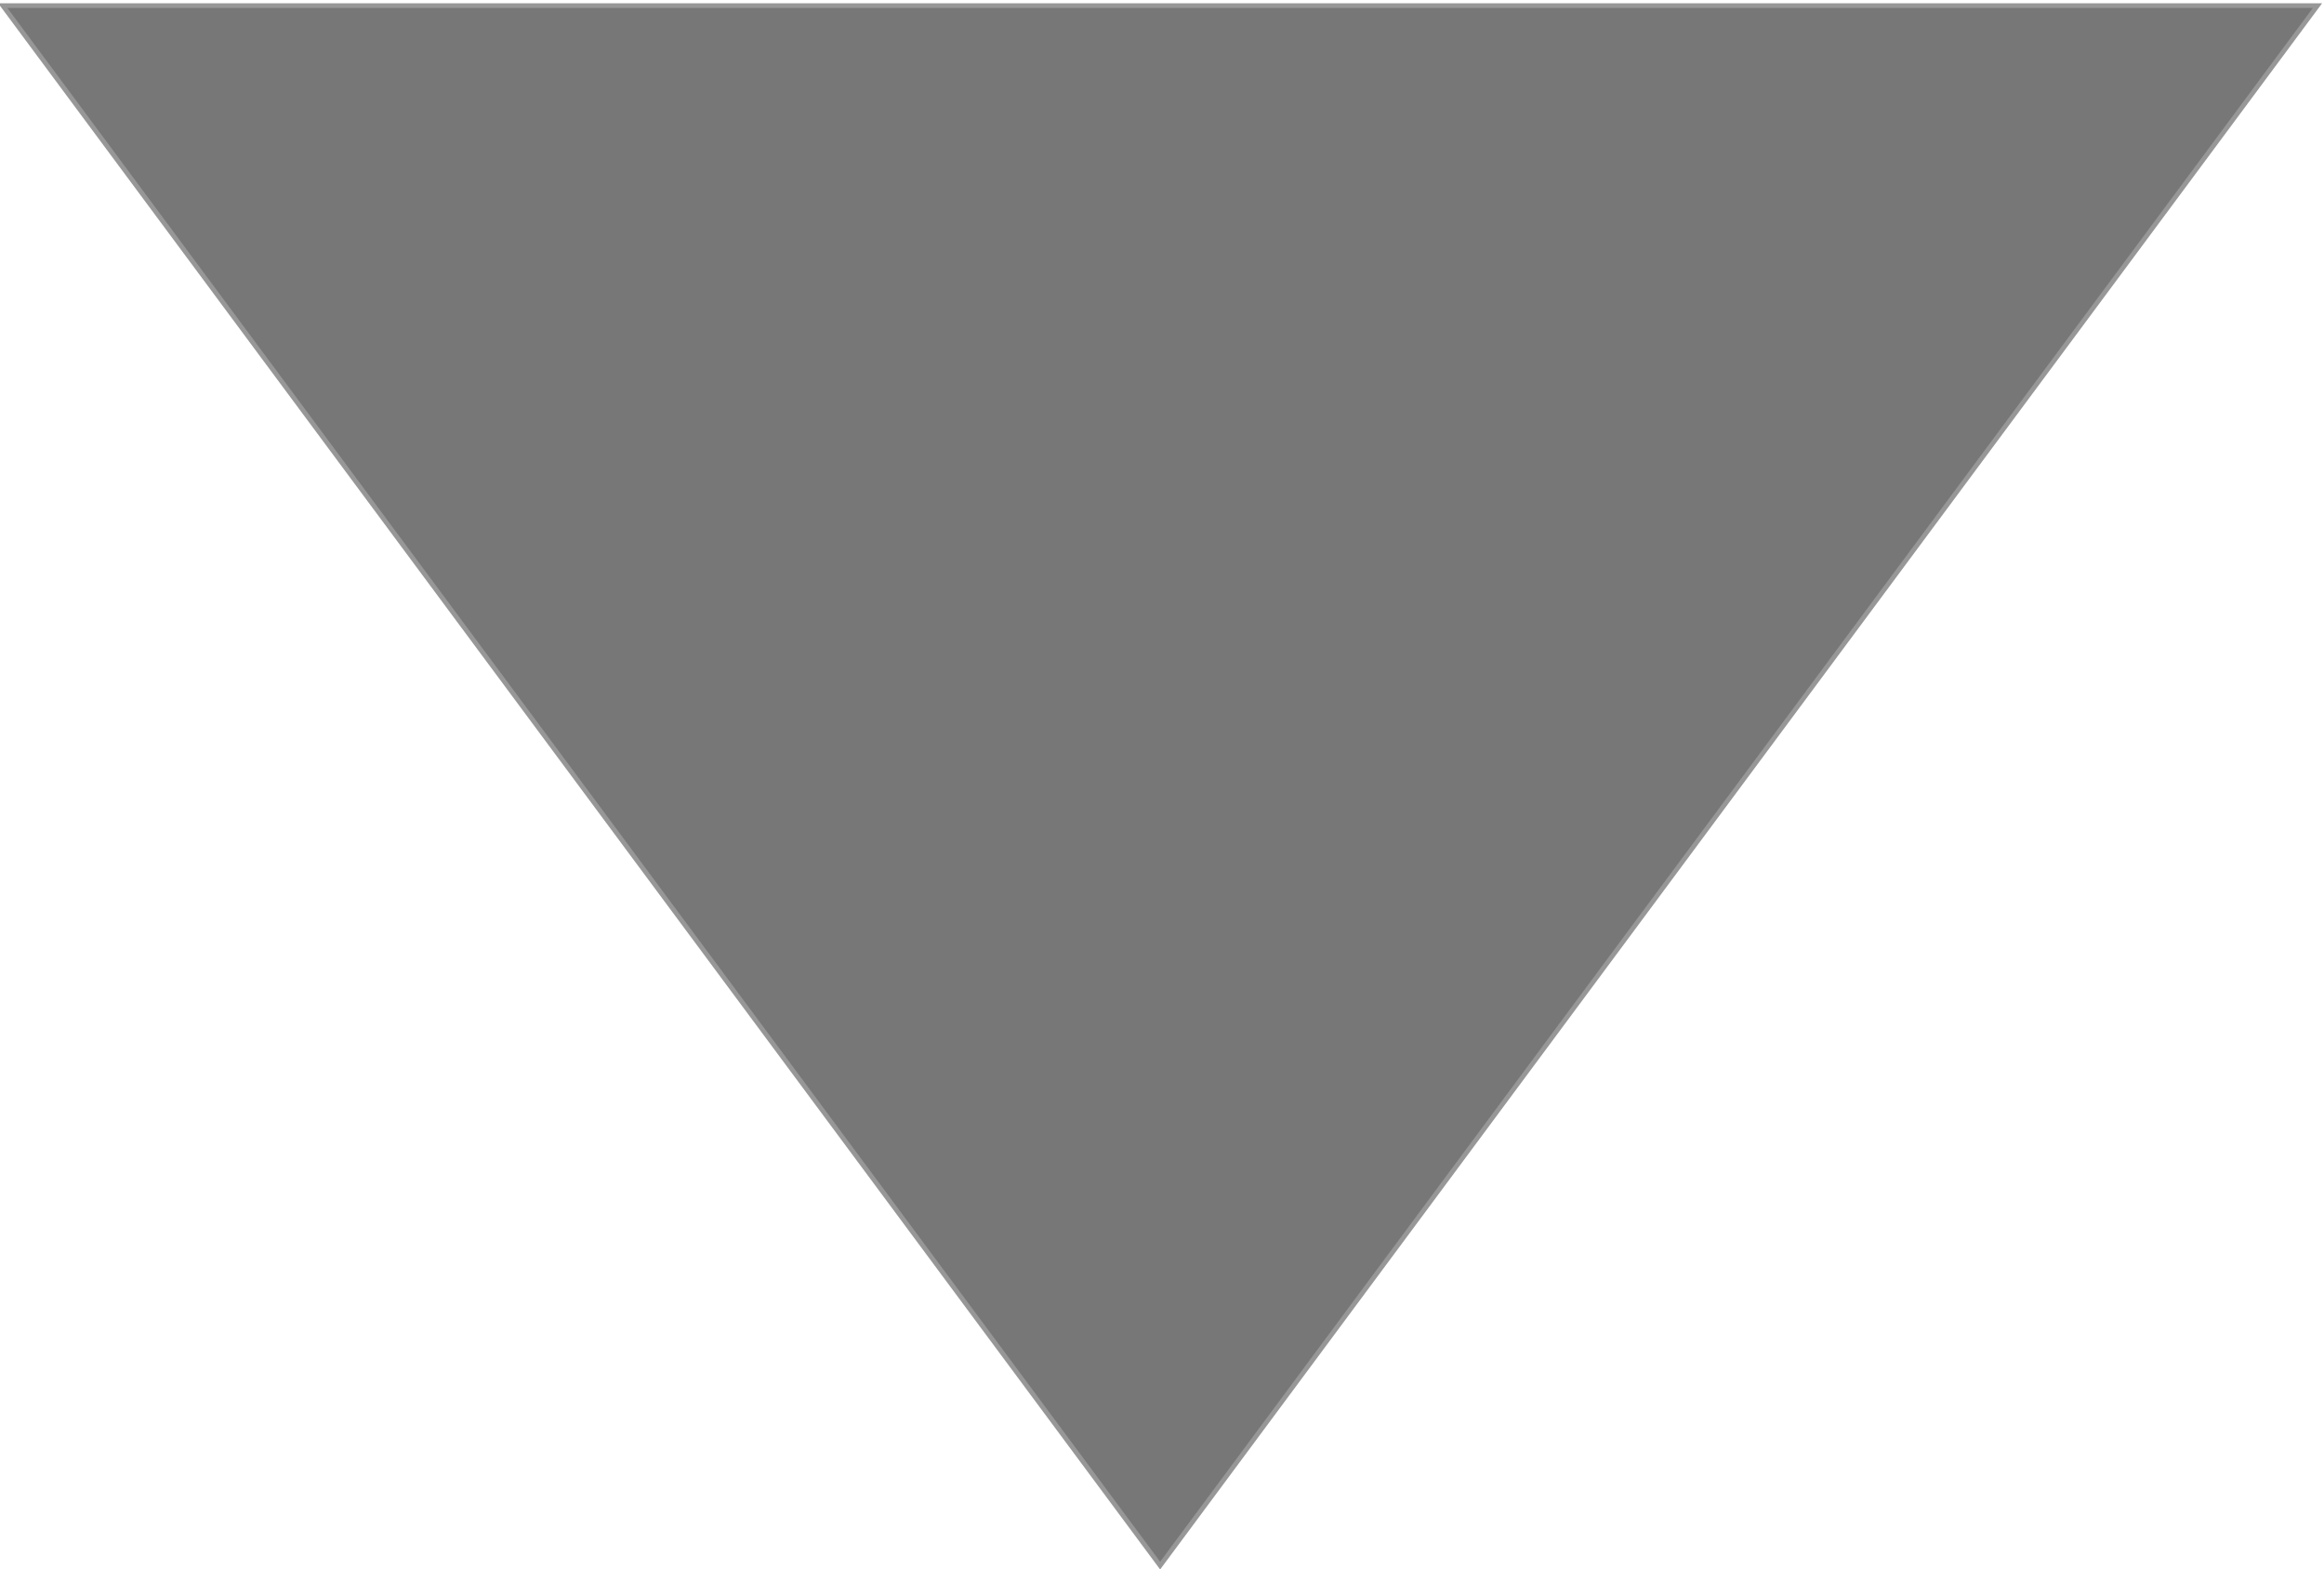 <?xml version="1.0" encoding="UTF-8"?>
<svg width="502px" height="339px" viewBox="0 0 502 339" version="1.1" xmlns="http://www.w3.org/2000/svg" xmlns:xlink="http://www.w3.org/1999/xlink">
    <title>triangle</title>
    <g id="Page-1" stroke="none" stroke-width="1" fill="none" fill-rule="evenodd">
        <polygon id="triangle" stroke="#979797" fill="#777777" transform="translate(250.596, 169.712) rotate(-180) translate(-250.596, -169.712) " points="250.596 1.212 500.596 338.212 0.596 338.212"></polygon>
    </g>
</svg>